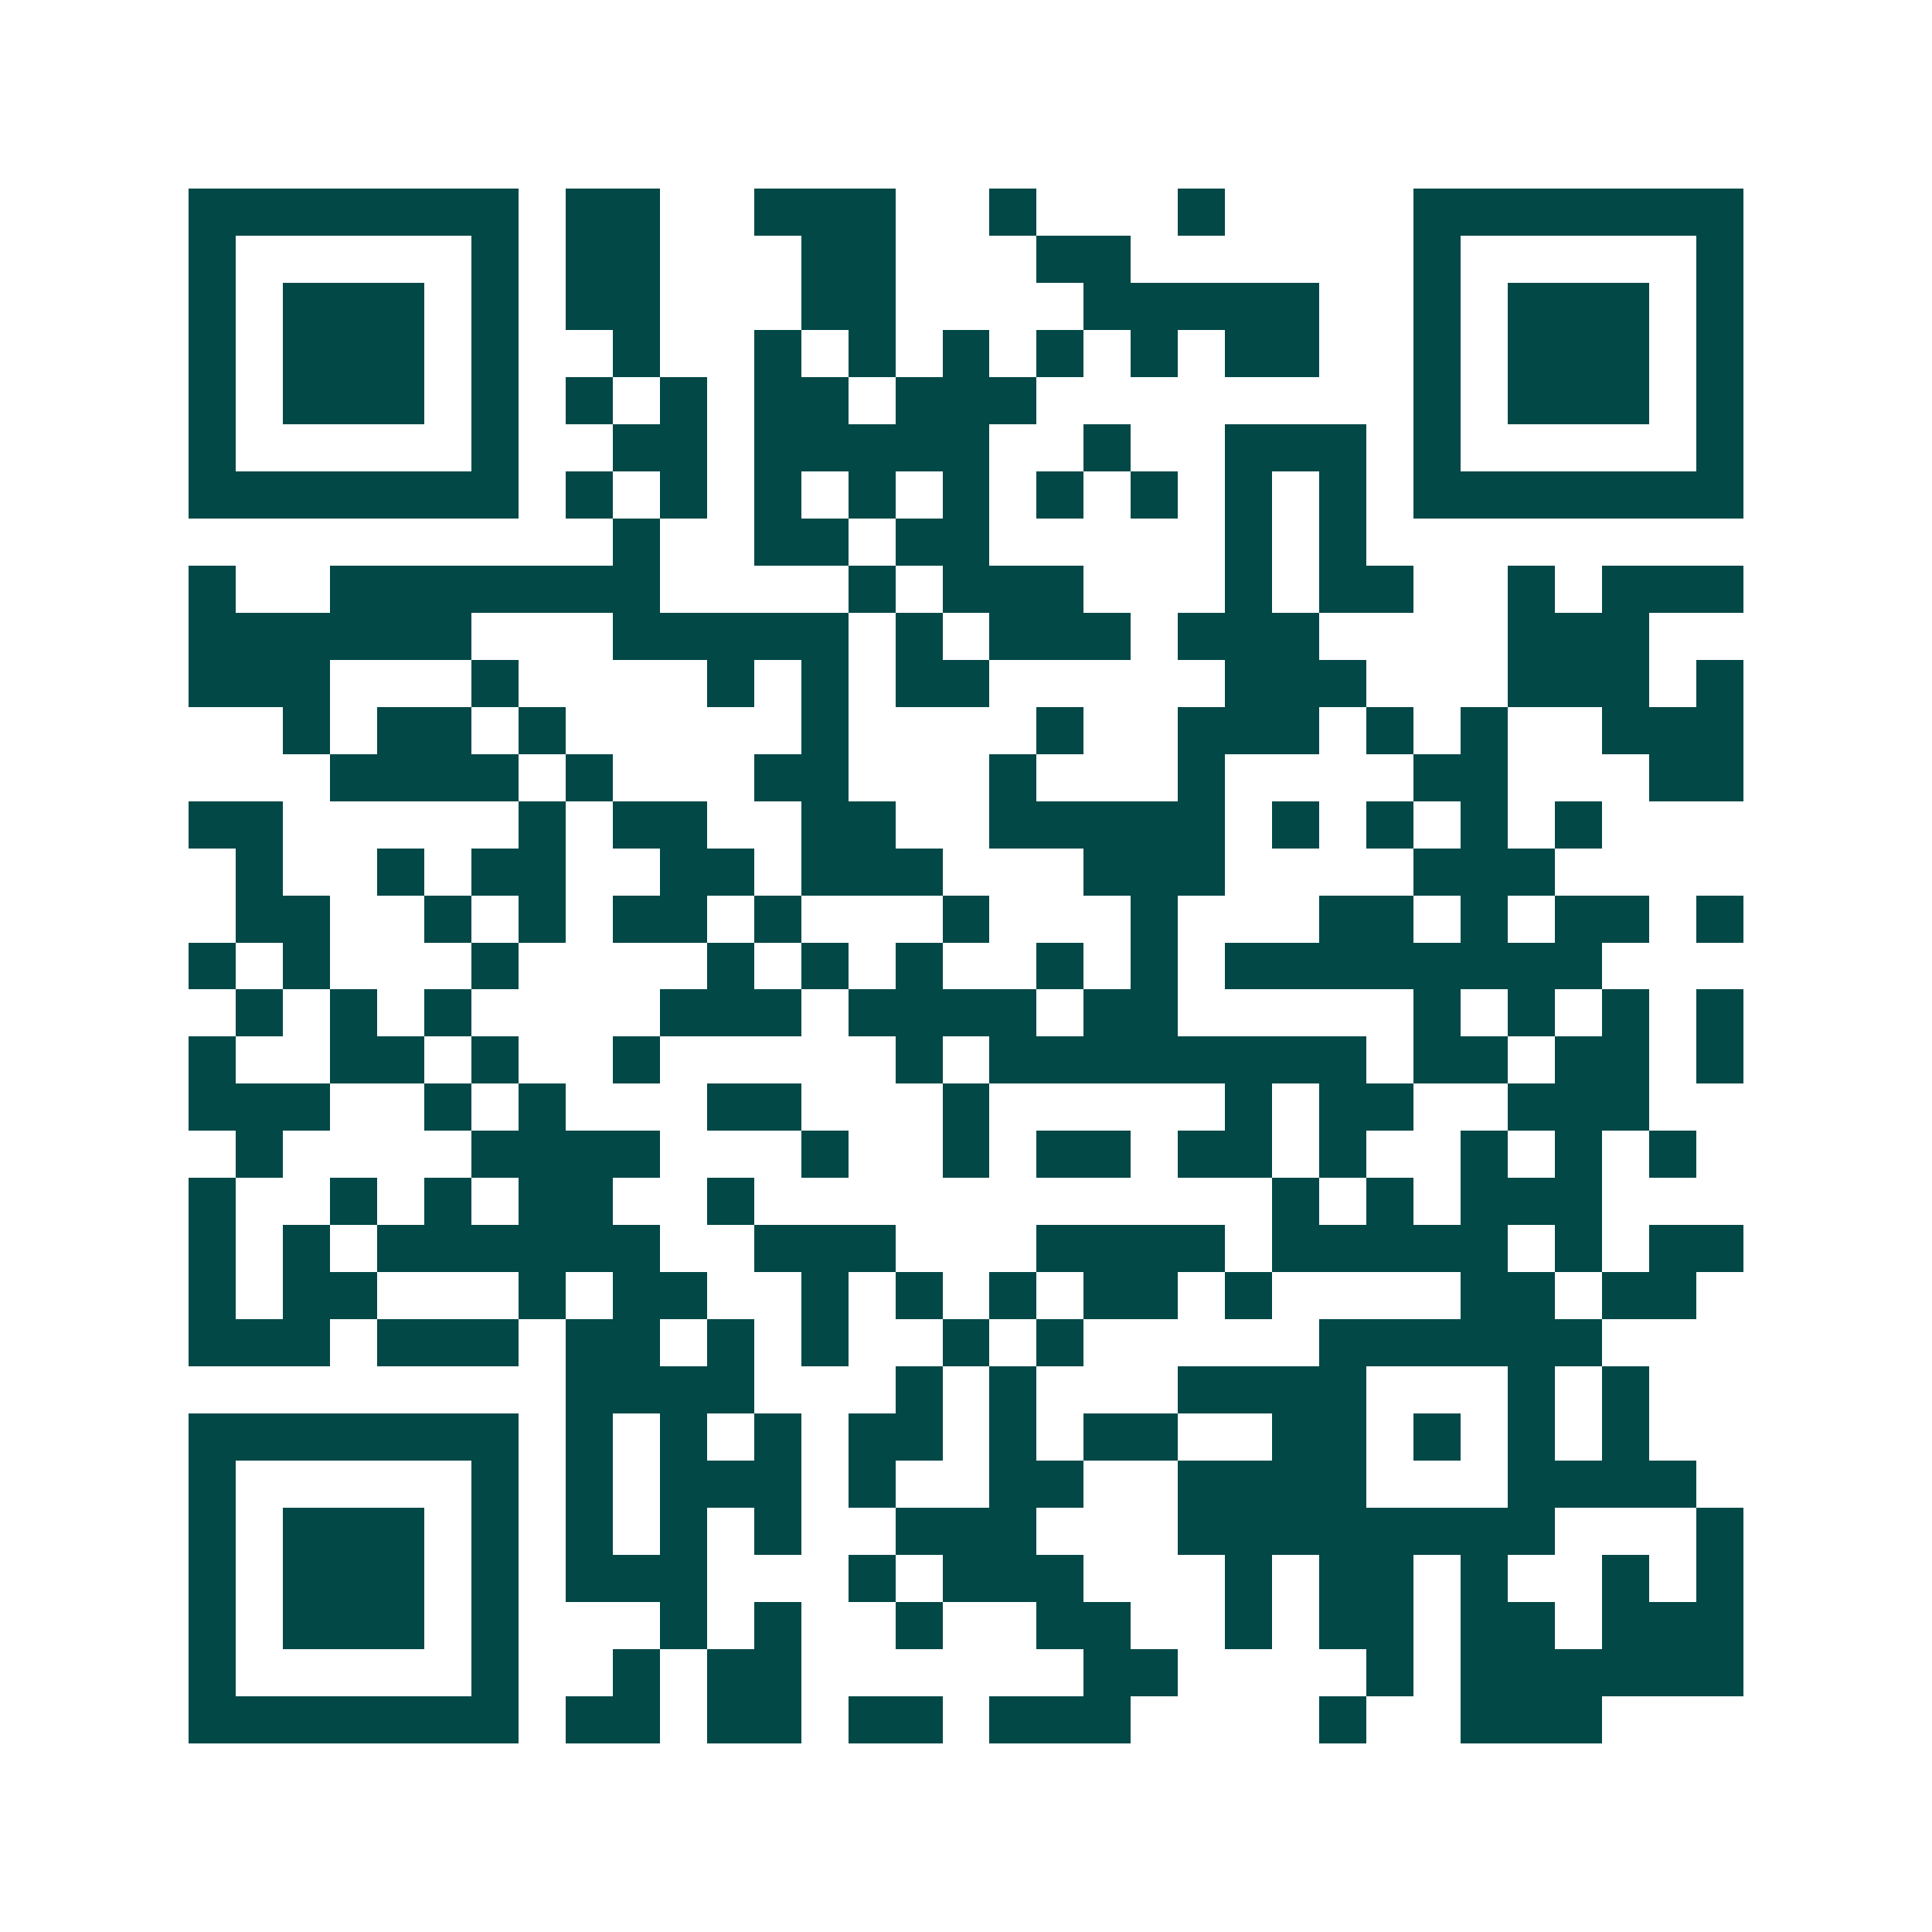 <svg xmlns="http://www.w3.org/2000/svg" width="200" height="200" viewBox="0 0 41 41" shape-rendering="crispEdges"><path fill="#ffffff" d="M0 0h41v41H0z"/><path stroke="#014847" d="M4 4.5h7m1 0h2m2 0h3m2 0h1m3 0h1m4 0h7M4 5.5h1m5 0h1m1 0h2m3 0h2m3 0h2m6 0h1m5 0h1M4 6.5h1m1 0h3m1 0h1m1 0h2m3 0h2m4 0h5m2 0h1m1 0h3m1 0h1M4 7.5h1m1 0h3m1 0h1m2 0h1m2 0h1m1 0h1m1 0h1m1 0h1m1 0h1m1 0h2m2 0h1m1 0h3m1 0h1M4 8.5h1m1 0h3m1 0h1m1 0h1m1 0h1m1 0h2m1 0h3m8 0h1m1 0h3m1 0h1M4 9.5h1m5 0h1m2 0h2m1 0h5m2 0h1m2 0h3m1 0h1m5 0h1M4 10.5h7m1 0h1m1 0h1m1 0h1m1 0h1m1 0h1m1 0h1m1 0h1m1 0h1m1 0h1m1 0h7M13 11.5h1m2 0h2m1 0h2m5 0h1m1 0h1M4 12.5h1m2 0h7m4 0h1m1 0h3m3 0h1m1 0h2m2 0h1m1 0h3M4 13.5h6m3 0h5m1 0h1m1 0h3m1 0h3m4 0h3M4 14.5h3m3 0h1m4 0h1m1 0h1m1 0h2m5 0h3m3 0h3m1 0h1M6 15.5h1m1 0h2m1 0h1m5 0h1m4 0h1m2 0h3m1 0h1m1 0h1m2 0h3M7 16.5h4m1 0h1m3 0h2m3 0h1m3 0h1m4 0h2m3 0h2M4 17.5h2m5 0h1m1 0h2m2 0h2m2 0h5m1 0h1m1 0h1m1 0h1m1 0h1M5 18.5h1m2 0h1m1 0h2m2 0h2m1 0h3m3 0h3m4 0h3M5 19.5h2m2 0h1m1 0h1m1 0h2m1 0h1m3 0h1m3 0h1m3 0h2m1 0h1m1 0h2m1 0h1M4 20.5h1m1 0h1m3 0h1m4 0h1m1 0h1m1 0h1m2 0h1m1 0h1m1 0h8M5 21.5h1m1 0h1m1 0h1m4 0h3m1 0h4m1 0h2m5 0h1m1 0h1m1 0h1m1 0h1M4 22.5h1m2 0h2m1 0h1m2 0h1m5 0h1m1 0h8m1 0h2m1 0h2m1 0h1M4 23.5h3m2 0h1m1 0h1m3 0h2m3 0h1m5 0h1m1 0h2m2 0h3M5 24.5h1m4 0h4m3 0h1m2 0h1m1 0h2m1 0h2m1 0h1m2 0h1m1 0h1m1 0h1M4 25.5h1m2 0h1m1 0h1m1 0h2m2 0h1m11 0h1m1 0h1m1 0h3M4 26.5h1m1 0h1m1 0h6m2 0h3m3 0h4m1 0h5m1 0h1m1 0h2M4 27.5h1m1 0h2m3 0h1m1 0h2m2 0h1m1 0h1m1 0h1m1 0h2m1 0h1m4 0h2m1 0h2M4 28.5h3m1 0h3m1 0h2m1 0h1m1 0h1m2 0h1m1 0h1m5 0h6M12 29.5h4m3 0h1m1 0h1m3 0h4m3 0h1m1 0h1M4 30.5h7m1 0h1m1 0h1m1 0h1m1 0h2m1 0h1m1 0h2m2 0h2m1 0h1m1 0h1m1 0h1M4 31.5h1m5 0h1m1 0h1m1 0h3m1 0h1m2 0h2m2 0h4m3 0h4M4 32.5h1m1 0h3m1 0h1m1 0h1m1 0h1m1 0h1m2 0h3m3 0h8m3 0h1M4 33.5h1m1 0h3m1 0h1m1 0h3m3 0h1m1 0h3m3 0h1m1 0h2m1 0h1m2 0h1m1 0h1M4 34.5h1m1 0h3m1 0h1m3 0h1m1 0h1m2 0h1m2 0h2m2 0h1m1 0h2m1 0h2m1 0h3M4 35.5h1m5 0h1m2 0h1m1 0h2m6 0h2m4 0h1m1 0h6M4 36.5h7m1 0h2m1 0h2m1 0h2m1 0h3m4 0h1m2 0h3"/></svg>
